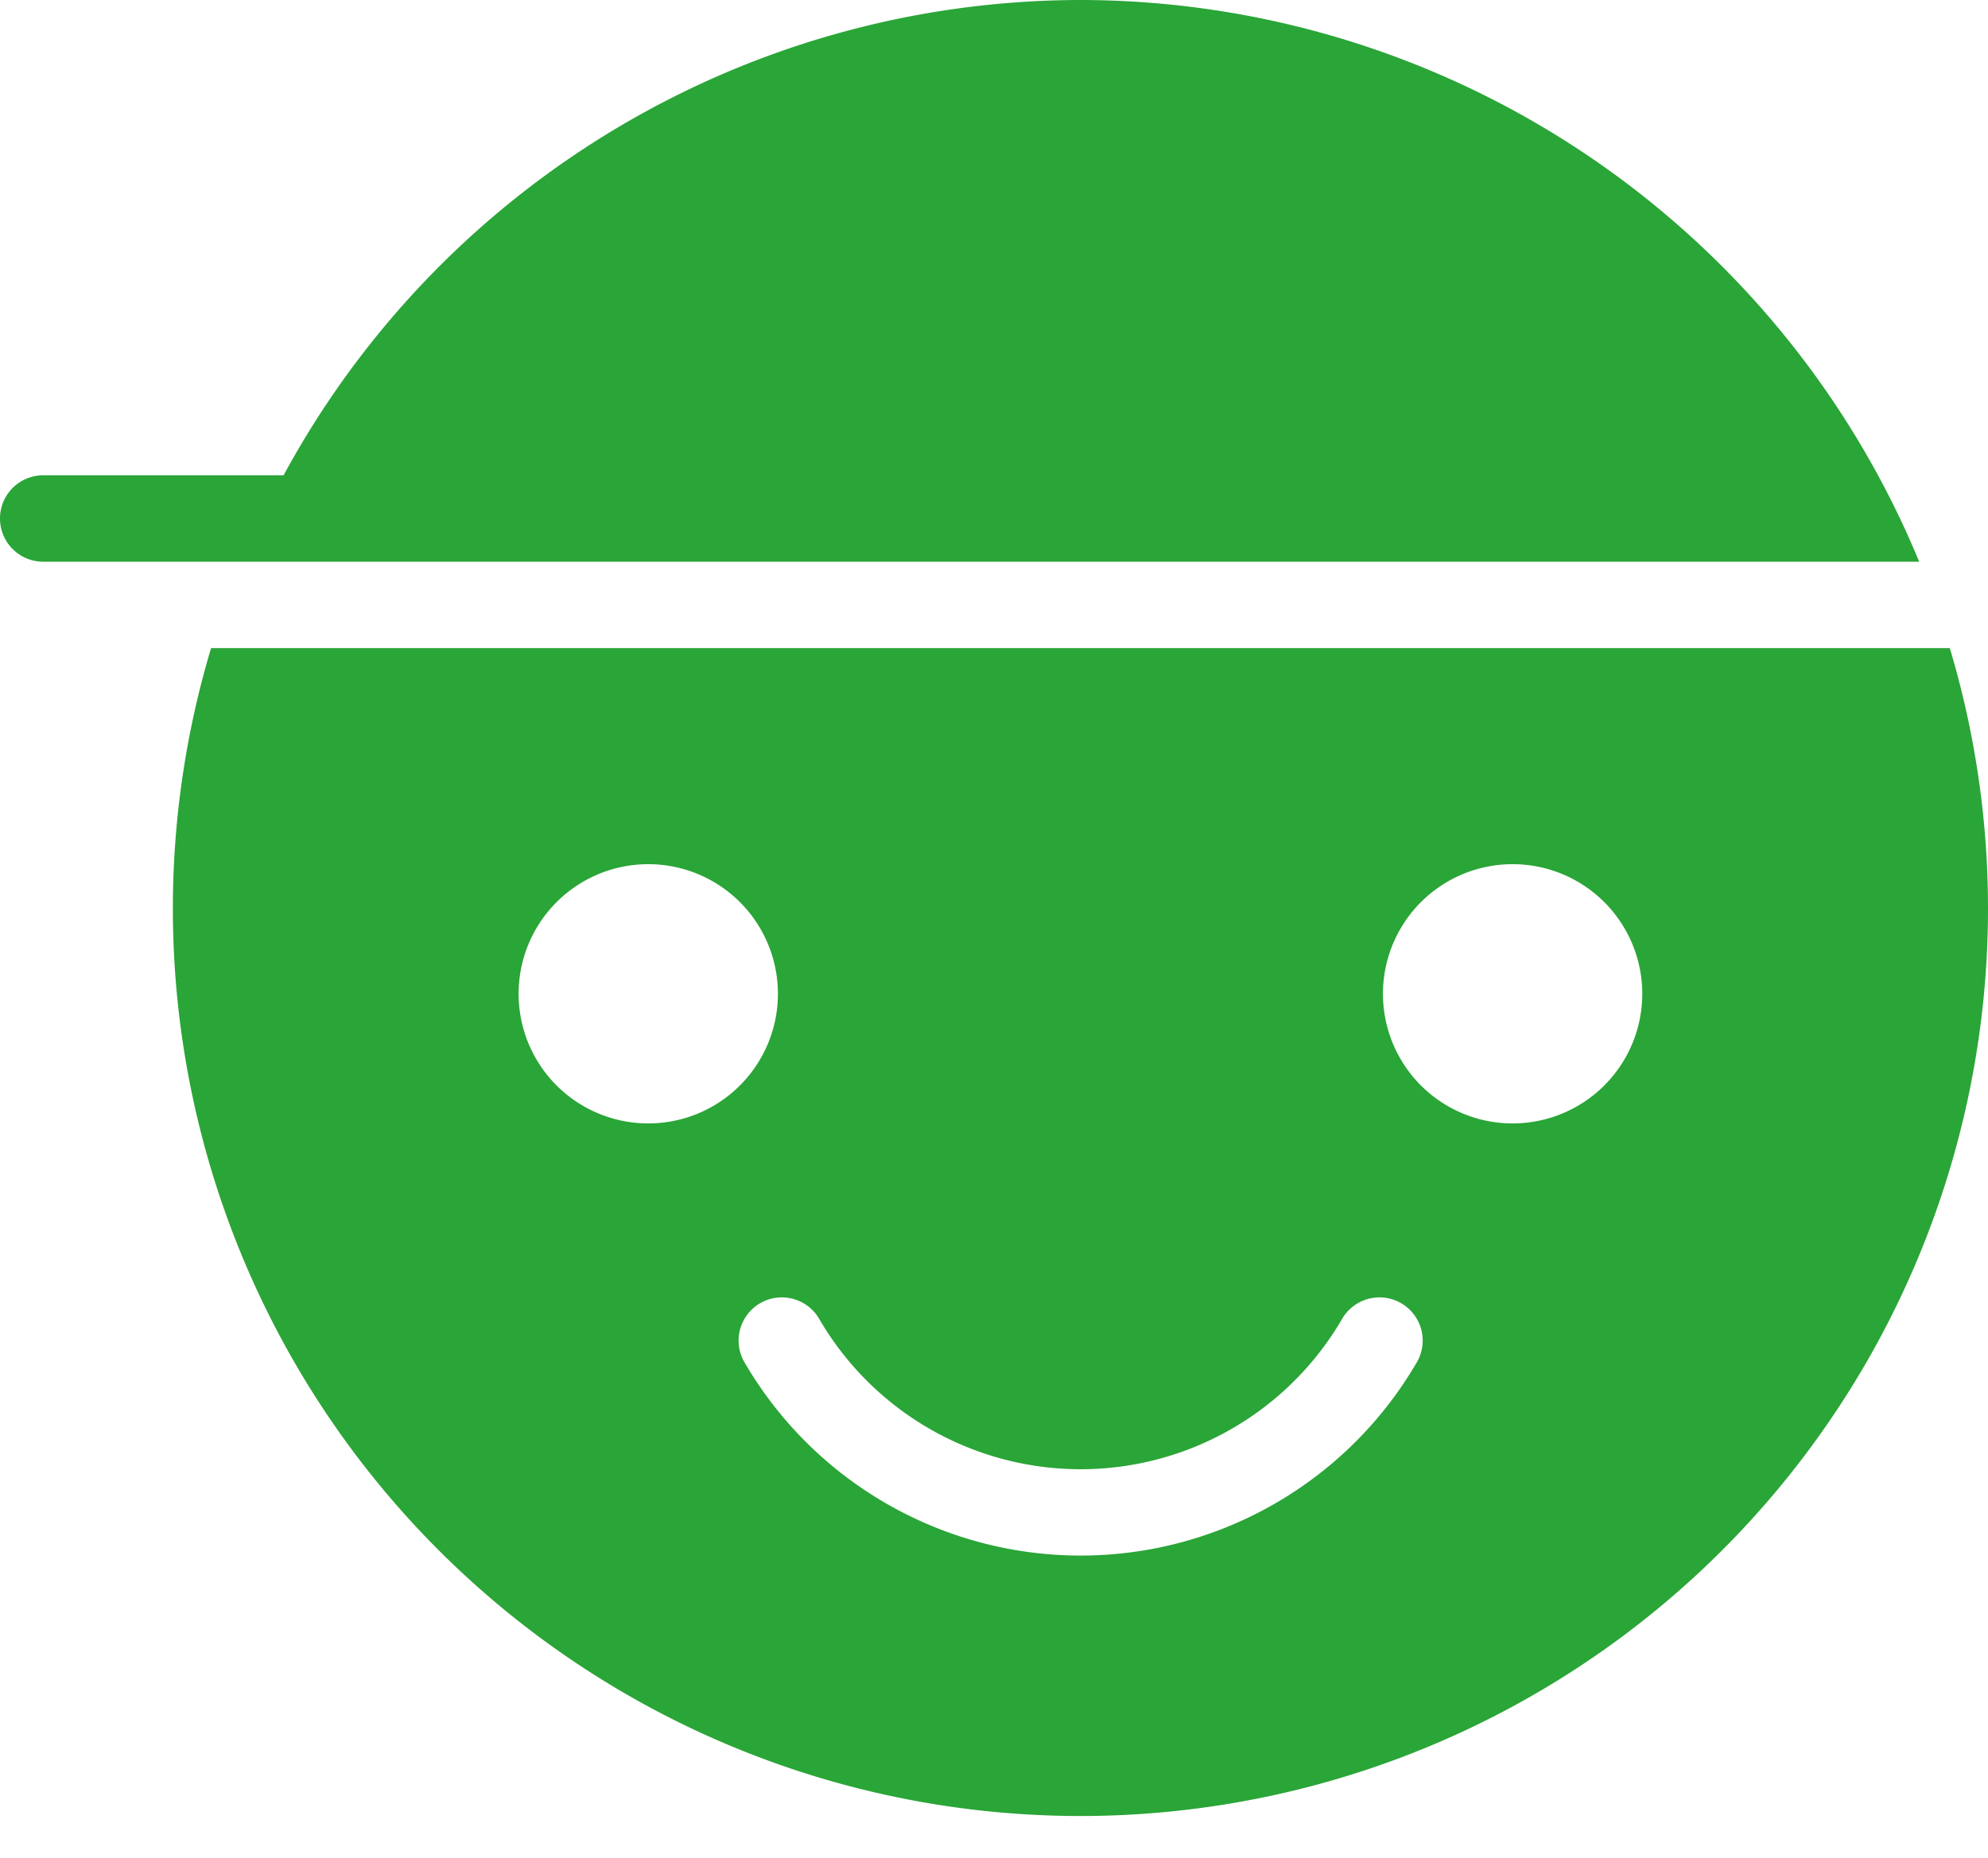 <?xml version="1.0" encoding="UTF-8"?> <svg xmlns="http://www.w3.org/2000/svg" width="46" height="43"><g id="Speelkleed---webshop-design" stroke="none" stroke-width="1" fill="none" fill-rule="evenodd"><g id="Speelkleed---webshop-design---homepage-1.0" transform="translate(-1385 -2656)" fill="#2AA537" fill-rule="nonzero"><g id="USP-big" transform="translate(0 2603)"><g id="kid" transform="translate(1385 53)"><path d="M25 0A21 21 0 006.562 11H1a1 1 0 000 2h43.408A21.026 21.026 0 0025 0z" id="Path"></path><path d="M45.116 15H4.884a21 21 0 1040.232 0zM12 23a3 3 0 116 0 3 3 0 01-6 0zm20.8 8.5a9 9 0 01-15.59 0 1 1 0 011.731-1 7 7 0 0012.128 0 1 1 0 011.731 1zM35 26a3 3 0 110-6 3 3 0 010 6z" id="Shape"></path></g></g></g></g></svg> 
